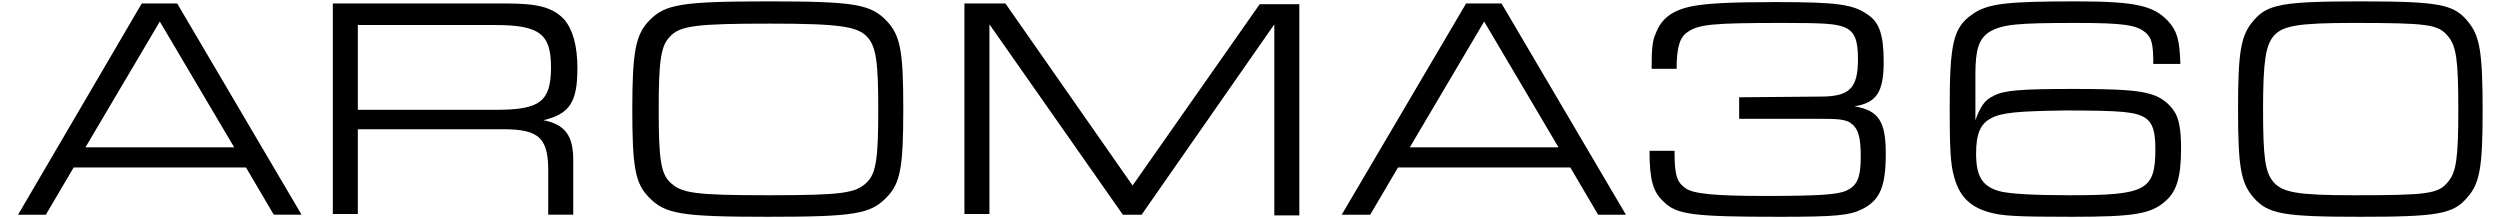 <svg xmlns="http://www.w3.org/2000/svg" version="1.1" id="Layer_1" x="0px" y="0px" viewBox="0 0 359.8 31.4" style="enable-background:new 0 0 359.8 31.4;" xmlns:xlink="http://www.w3.org/1999/xlink" xml:space="preserve"> <path d="M10.6,24.1l-4,6.8h-4L20.4,0.5h5.1l17.9,30.4h-4l-4-6.8C35.4,24.1,10.6,24.1,10.6,24.1z M23,3.1L12.3,21.2h21.4L23,3.1z"></path> <path d="M47.9,0.5h25c4.6,0,6.7,0.6,8.3,2.3c1.2,1.4,1.9,3.7,1.9,7c0,4.9-1.1,6.6-4.9,7.5c3.1,0.6,4.3,2.2,4.3,5.7v7.9h-3.6v-5.8  c0.1-5.2-1.2-6.5-6.5-6.5H51.5v12.2h-3.6L47.9,0.5L47.9,0.5z M71.5,15.8c6.2,0,7.8-1.2,7.8-6.1c0-4.8-1.6-6.1-8.1-6.1H51.5v12.2  L71.5,15.8L71.5,15.8z"></path> <path d="M127.6,3c2,2.1,2.4,4.4,2.4,12.7c0,8.3-0.4,10.7-2.4,12.7c-2.3,2.4-4.6,2.8-17.1,2.8s-14.8-0.4-17.1-2.8  c-2-2-2.4-4.4-2.4-12.7C91,7.4,91.5,5,93.4,3c2.3-2.4,4.6-2.8,17.3-2.8C122.9,0.2,125.3,0.6,127.6,3z M96.4,5.3  c-1.3,1.3-1.6,3.5-1.6,10.5s0.3,9.1,1.6,10.4c1.6,1.6,3.5,1.9,14.2,1.9s12.6-0.3,14.2-1.9c1.3-1.3,1.6-3.5,1.6-10.4  s-0.3-9.1-1.6-10.5c-1.4-1.5-4-1.9-14-1.9C100.2,3.4,97.8,3.7,96.4,5.3z"></path> <path d="M138.8,0.5h5.9L163,26.7l18.3-26.1h5.7v30.4h-3.6V3.5l-19.1,27.4h-2.7L142.4,3.5v27.3h-3.6V0.5z"></path> <path d="M201.2,24.1l-4,6.8h-4.1L211,0.5h5.1L234,30.9h-4l-4-6.8C226,24.1,201.2,24.1,201.2,24.1z M213.6,3.1l-10.7,18.1h21.4  L213.6,3.1L213.6,3.1z"></path> <path d="M262,13.9c4.2,0,5.4-1.2,5.4-5.4c0-2.8-0.5-4-2-4.6c-1.3-0.5-3-0.6-8.9-0.6c-10,0-12,0.2-13.6,1.3c-1.1,0.7-1.6,2.1-1.6,5.3  h-3.6c0-2.9,0.1-4,0.6-5.1c0.8-2.1,2.3-3.3,5.2-3.9c2.1-0.4,5.3-0.6,12-0.6c8.8,0,11.2,0.3,13.3,1.8c1.7,1.1,2.3,3,2.3,6.8  c0,4.3-1,5.9-4.2,6.4c3.5,0.6,4.5,2.2,4.5,6.8c0,4.7-0.8,6.7-3.4,8c-1.8,0.9-3.8,1.1-11.8,1.1c-12.6,0-14.9-0.3-16.8-2.2  c-1.5-1.4-2-3.1-2-7.3h3.6c0,3.5,0.3,4.5,1.6,5.4c1.1,0.8,4.3,1.1,11.3,1.1c8.1,0,10.7-0.2,11.9-0.8c1.5-0.7,2-1.9,2-4.8  c0-3.1-0.4-4.2-1.6-5c-0.8-0.4-1.6-0.5-4-0.5h-11.9v-3.1L262,13.9L262,13.9z"></path> <path d="M309.9,9.2c0-2.8-0.2-3.7-1.1-4.5c-1.3-1.1-3.1-1.4-10-1.4c-8.6,0-10.6,0.2-12.5,1.3c-1.5,1-2,2.5-2,6.1v6.6  c0.7-1.9,1.3-2.9,2.6-3.5c1.5-0.8,3.8-1,11.6-1c6.5,0,9.4,0.2,11.2,0.8c1.3,0.4,2.5,1.3,3.2,2.4c0.7,1,1,2.7,1,5.3  c0,4.1-0.6,6.2-2.2,7.6c-2.1,1.9-4.5,2.3-13.5,2.3c-8,0-10.1-0.1-12.1-0.7c-2.7-0.8-4.2-2.4-4.9-5.2c-0.5-1.7-0.6-4.3-0.6-9.7  c0-9.3,0.5-11.6,3.2-13.5c2.2-1.6,4.9-1.9,15-1.9c8.5,0,11.1,0.6,13.2,2.8c1.3,1.4,1.7,2.7,1.8,6.2L309.9,9.2L309.9,9.2z M286.6,17  c-1.6,0.8-2.2,2.3-2.2,5.1c0,3.3,0.9,4.7,3.3,5.4c1.4,0.4,5,0.6,10.2,0.6c11,0,12.3-0.7,12.3-6.7c0-2.5-0.4-3.7-1.4-4.4  c-1.4-0.9-3.3-1.1-11.7-1.1C290.4,16,288.1,16.2,286.6,17L286.6,17z"></path> <path d="M355.1,3c1.8,2.1,2.2,4.4,2.2,13c0,8-0.4,10.4-2.2,12.4c-2,2.4-4.2,2.8-15.4,2.8c-11.2,0-13.3-0.4-15.4-2.8  c-1.8-2.1-2.2-4.4-2.2-12.7c0-8.3,0.4-10.6,2.2-12.7c2-2.4,4.2-2.8,15.4-2.8C350.9,0.2,353.1,0.6,355.1,3L355.1,3z M327.2,5.2  c-1.1,1.4-1.5,3.5-1.5,10.5s0.3,9.1,1.5,10.5c1.3,1.5,3.5,1.9,11.5,1.9c10.7,0,12.2-0.2,13.6-1.9c1.2-1.4,1.5-3.4,1.5-10.4  c0-7.3-0.3-9.2-1.5-10.6c-1.4-1.7-2.9-1.9-13.6-1.9C330.7,3.3,328.5,3.7,327.2,5.2L327.2,5.2z"></path> </svg>